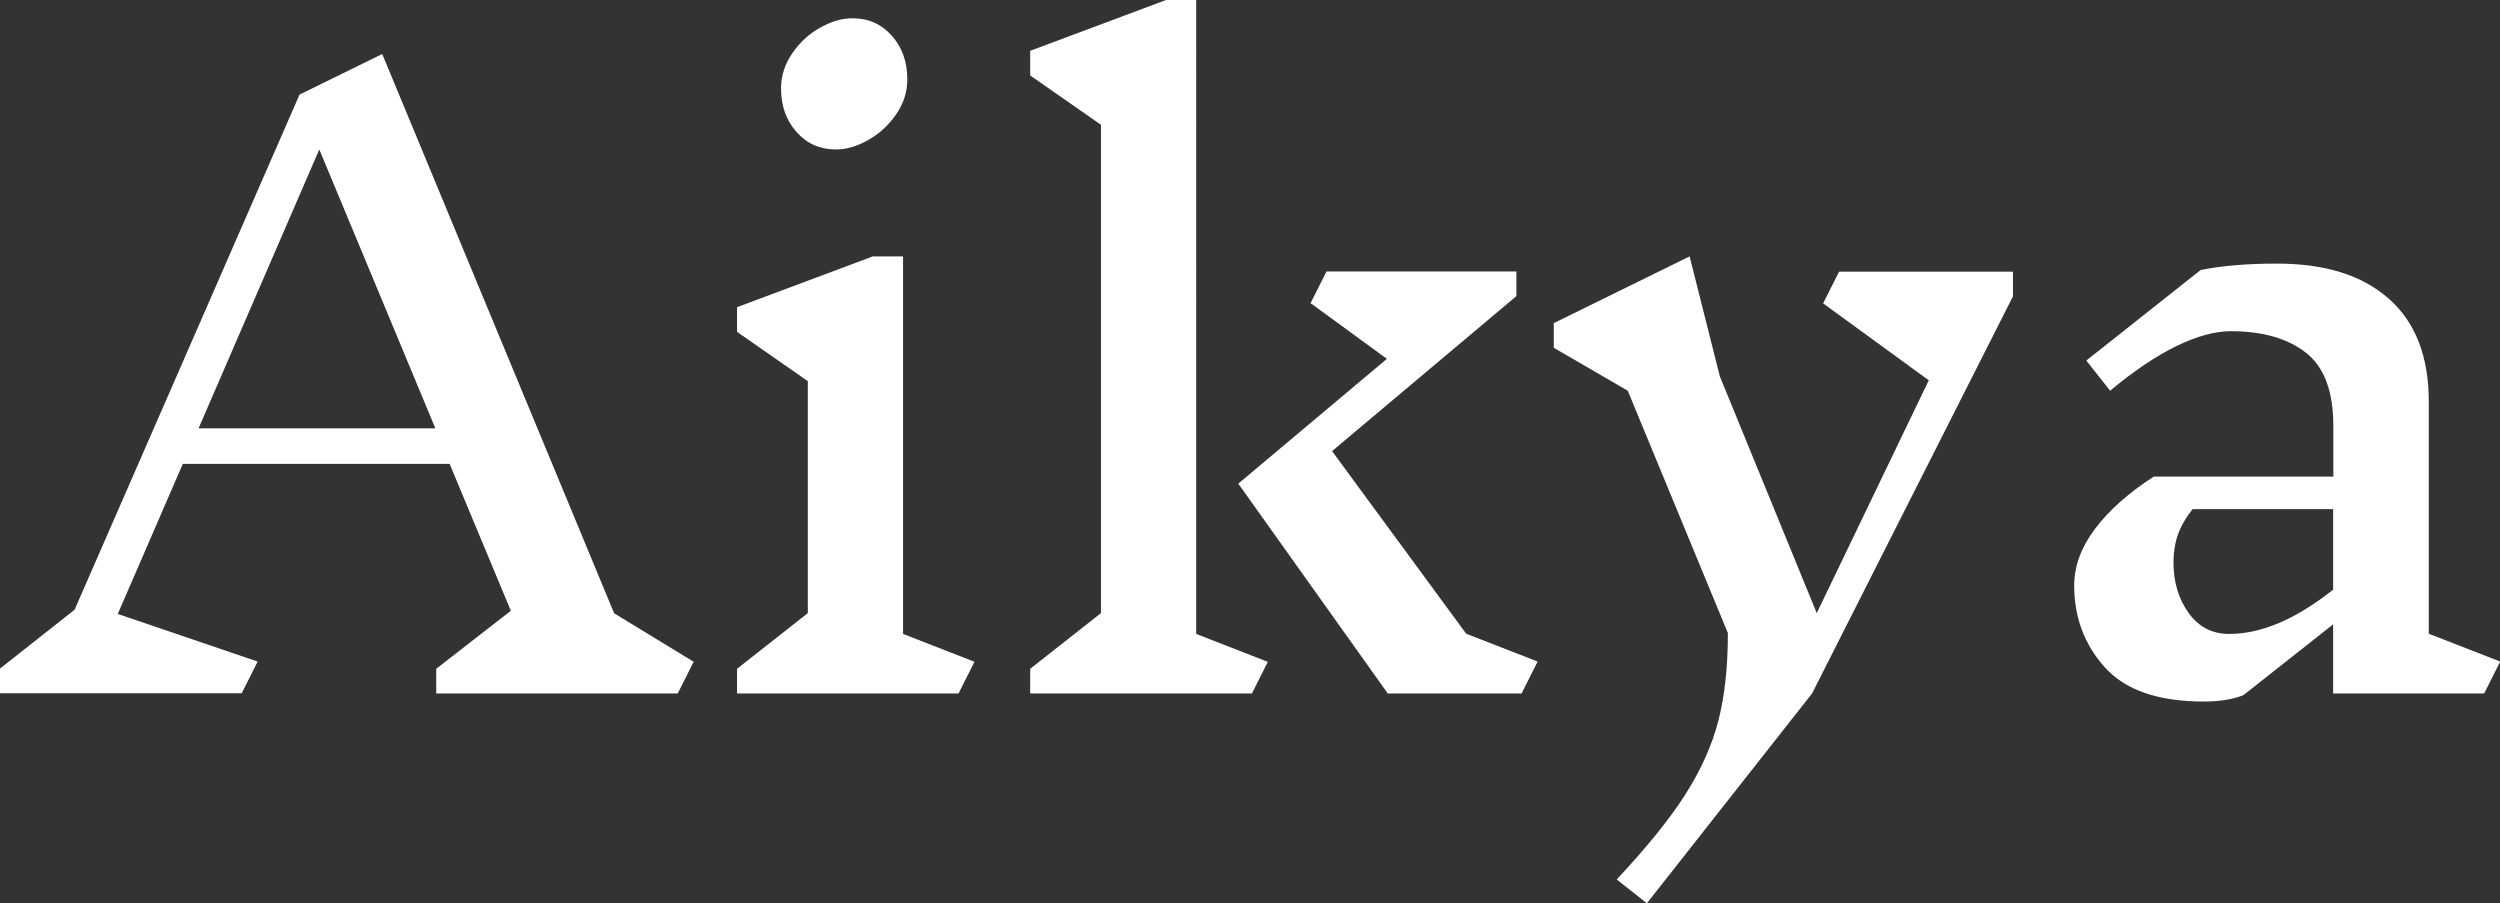 <?xml version="1.0" encoding="UTF-8"?><svg id="Layer_1" xmlns="http://www.w3.org/2000/svg" viewBox="0 0 117.6 42.49"><rect x="0" y="0" width="117.6" height="42.49" fill="#333333" stroke="none"/><defs><style>.cls-1{fill:#fff;}</style></defs><path class="cls-1" d="M31.88,32.62h-11.36v-1.16l3.51-2.73-2.88-6.91H8.6l-3.06,7.06,6.58,2.24-.75,1.49H0v-1.16l3.51-2.77L14.09,4.45l3.89-1.91,10.91,26.31,3.74,2.28-.75,1.49ZM15.02,7.03l-5.68,13.12h11.14L15.02,7.03Z"/><path class="cls-1" d="M45.1,32.62h-10.43v-1.16l3.33-2.62v-10.91l-3.33-2.32v-1.16l6.39-2.39h1.42V29.82l3.36,1.31-.75,1.49ZM41.95,1.68c.49,.55,.73,1.23,.73,2.06,0,.57-.17,1.12-.52,1.63-.35,.51-.79,.92-1.31,1.21-.52,.3-1.03,.45-1.53,.45-.75,0-1.36-.27-1.85-.82-.49-.55-.73-1.23-.73-2.06,0-.57,.17-1.11,.52-1.63,.35-.51,.78-.92,1.31-1.21,.52-.3,1.03-.45,1.53-.45,.75,0,1.36,.27,1.85,.82Z"/><path class="cls-1" d="M59.64,31.13l-.75,1.49h-10.43v-1.16l3.33-2.62V5.87l-3.33-2.32v-1.16l6.39-2.39h1.42V29.82l3.36,1.31Zm11.96,1.49h-6.32l-7.03-9.87,6.99-5.87-3.59-2.62,.75-1.49h8.93v1.16l-8.67,7.29,6.31,8.59,3.36,1.31-.75,1.49Z"/><path class="cls-1" d="M94.69,13.94l-9.45,18.68-7.77,9.87-1.42-1.12c1.42-1.52,2.5-2.85,3.23-4,.73-1.15,1.25-2.3,1.55-3.46,.3-1.16,.45-2.53,.45-4.13l-4.71-11.4-3.48-2.02v-1.16l6.39-3.14,1.42,5.64,4.56,11.14,5.27-10.95-4.97-3.62,.75-1.49h8.18v1.16Z"/><path class="cls-1" d="M116.85,32.62h-7.1v-3.25l-4.22,3.33c-.5,.2-1.12,.3-1.87,.3-2.14,0-3.69-.54-4.65-1.61-.96-1.07-1.44-2.35-1.44-3.85,0-.9,.32-1.78,.97-2.65,.65-.87,1.57-1.69,2.77-2.47h8.45v-2.39c0-1.62-.43-2.77-1.29-3.44-.86-.67-2.04-1.01-3.53-1.01s-3.44,.93-5.68,2.8l-1.12-1.42,5.38-4.26c1-.2,2.19-.3,3.59-.3,2.27,0,4.02,.55,5.27,1.66,1.25,1.11,1.87,2.72,1.87,4.84v10.91l3.36,1.31-.75,1.49Zm-7.1-4.9v-3.77h-6.61c-.32,.4-.55,.8-.69,1.2-.14,.4-.21,.83-.21,1.31,0,.92,.24,1.71,.71,2.37,.47,.66,1.11,.99,1.91,.99,1.52,0,3.15-.7,4.9-2.09Z"/></svg>